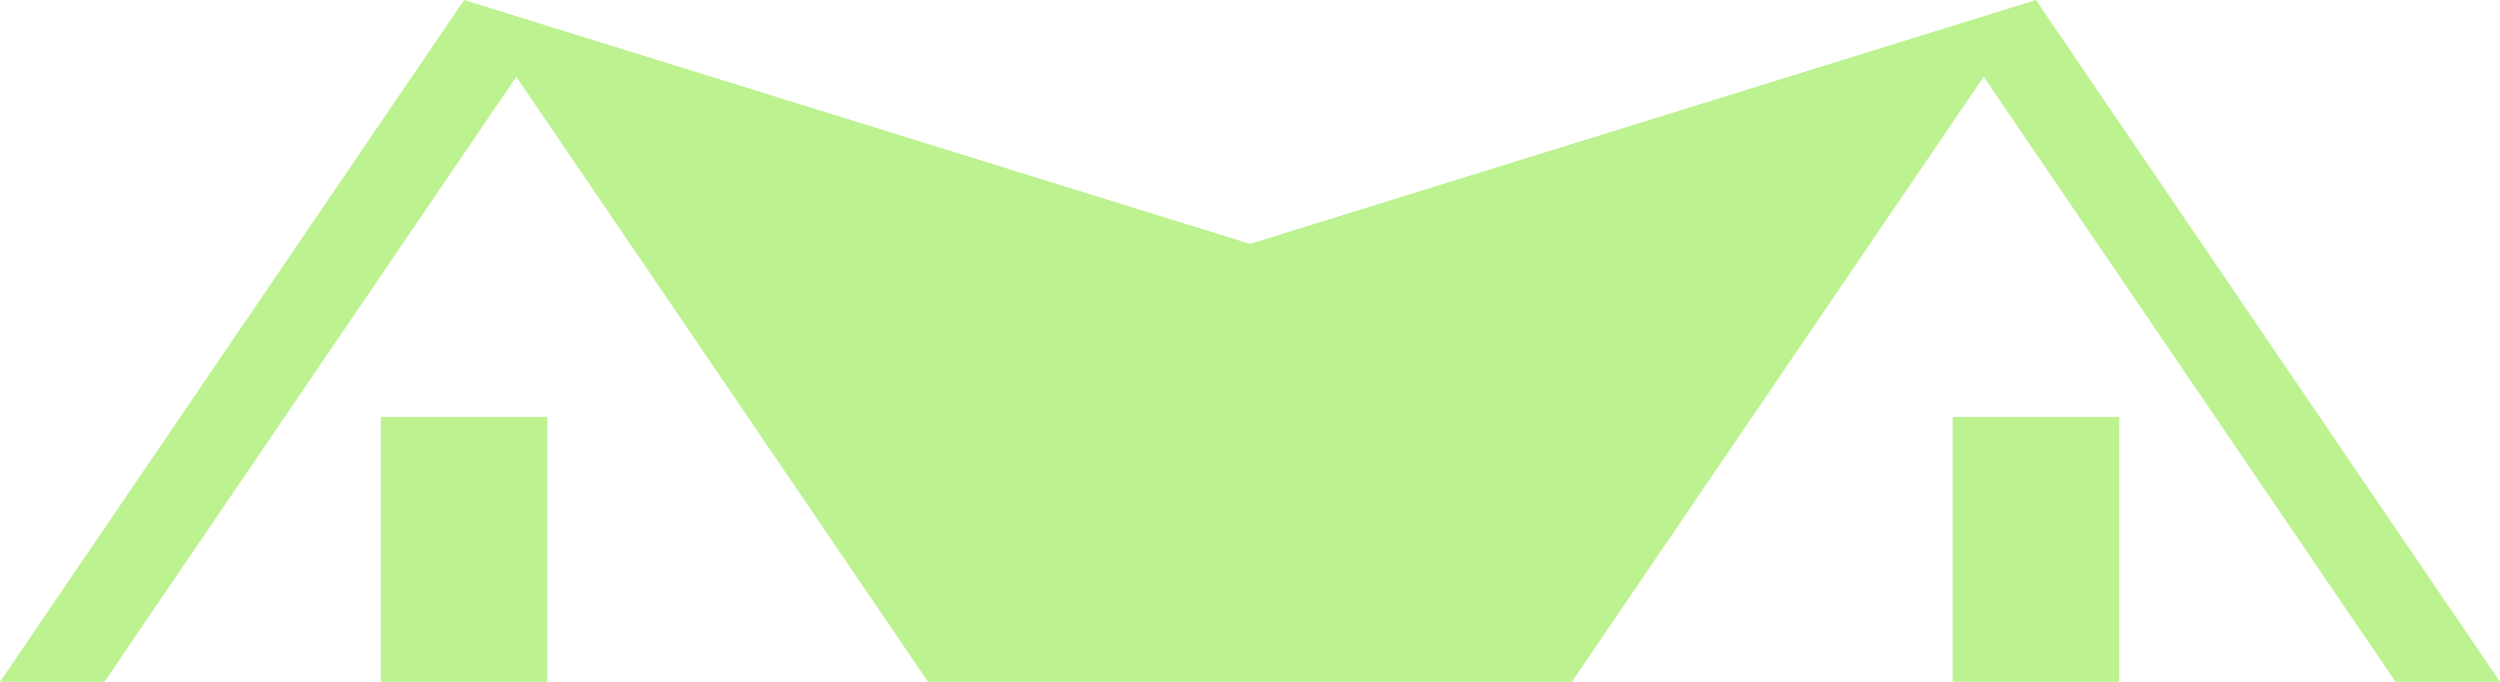 <?xml version="1.0" encoding="UTF-8" standalone="no"?>
<svg width="88" height="24" viewBox="0 0 88 24" fill="none" xmlns="http://www.w3.org/2000/svg">
<path fill-rule="evenodd" clip-rule="evenodd" d="M16.335 0L44 8.585L71.665 0L55.331 24H32.666L16.335 0ZM69.827 2.703L84.323 24H88L71.665 0.001L69.827 2.703ZM68.733 24H74.597V14.675H68.733V24ZM13.403 24H19.266V14.675H13.403V24ZM3.676 24L18.173 2.703L16.335 0.001L0 24H3.676Z" fill="#BCF390"/>
</svg>
